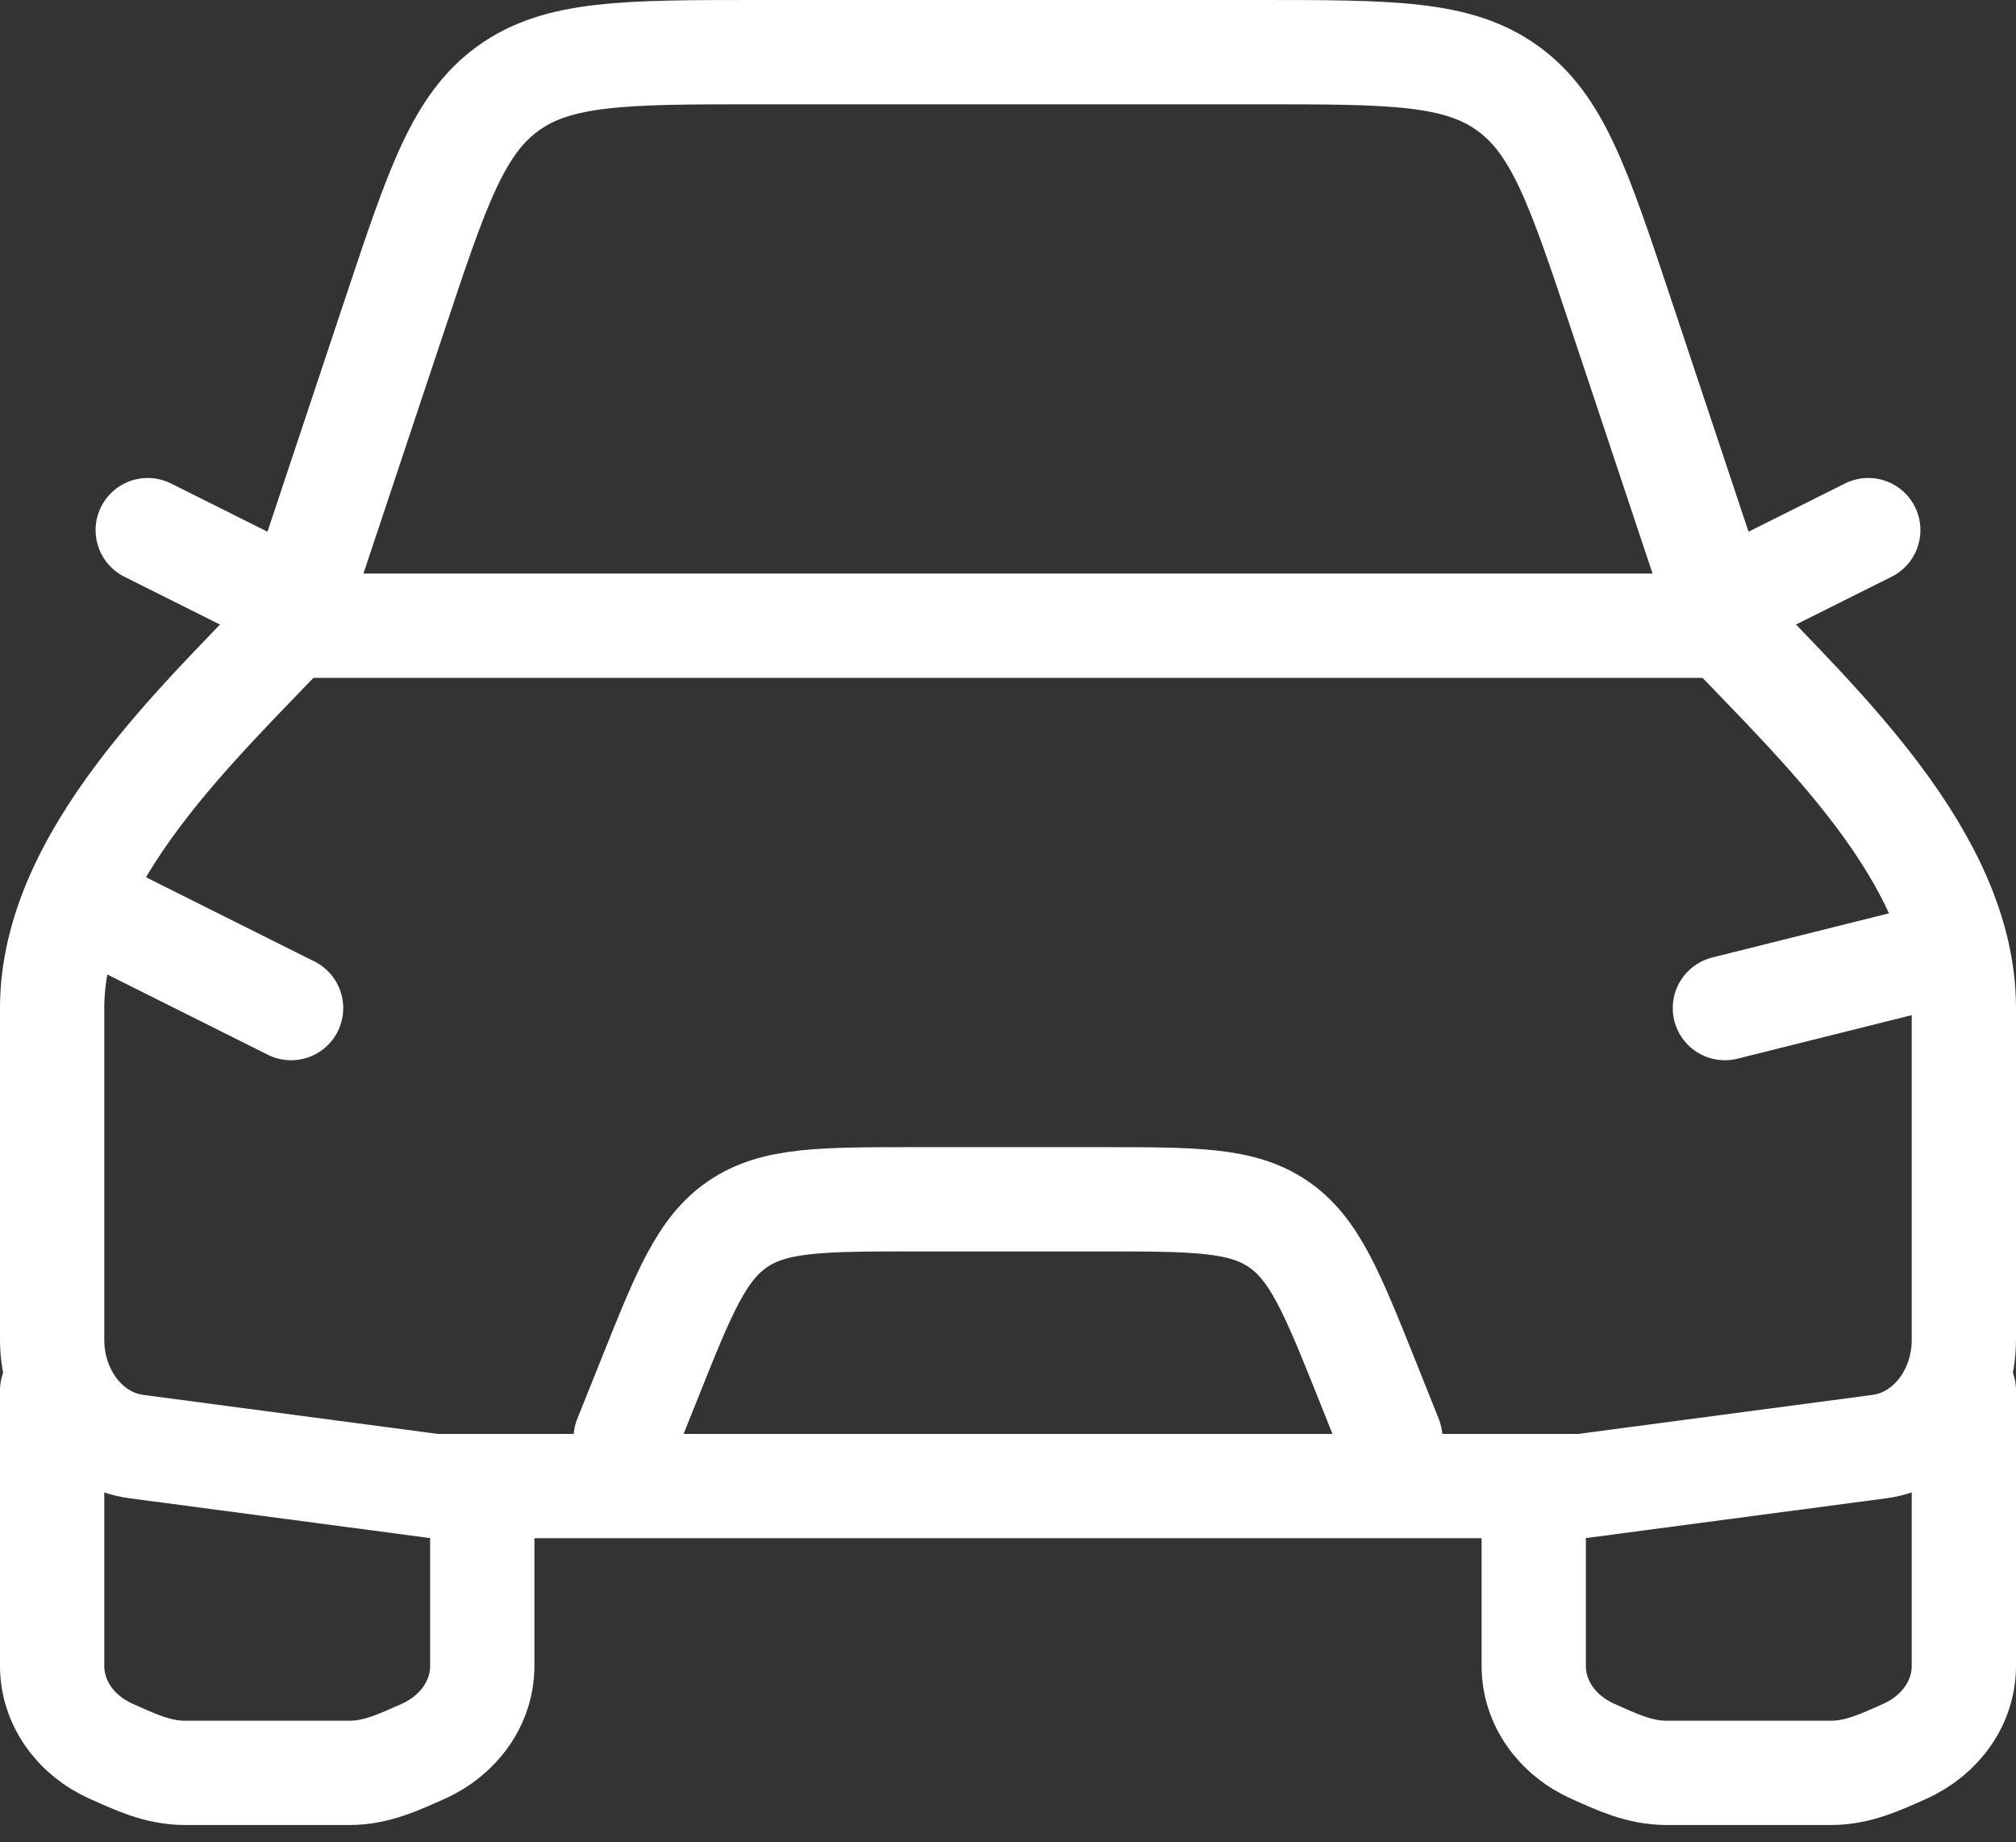 <svg xmlns="http://www.w3.org/2000/svg" width="58" height="53" viewBox="0 0 58 53" fill="none"><rect x="0" y="0" width="58" height="53" fill="#333333" stroke="none"/><path d="M2.875 26.25L8.375 29M55.125 27.625L49.625 29M18 41.375L18.677 39.687C19.68 37.176 20.183 35.919 21.231 35.209C22.276 34.5 23.629 34.5 26.335 34.5H31.665C34.371 34.5 35.724 34.5 36.769 35.209C37.814 35.919 38.32 37.176 39.326 39.687L40 41.375M1.5 40V47.925C1.5 48.968 2.16 49.919 3.211 50.384C3.89 50.687 4.539 51 5.325 51H10.05C10.836 51 11.485 50.687 12.167 50.384C13.212 49.919 13.875 48.968 13.875 47.925V42.75M44.125 42.75V47.925C44.125 48.968 44.785 49.919 45.836 50.384C46.515 50.687 47.164 51 47.95 51H52.675C53.461 51 54.11 50.687 54.792 50.384C55.837 49.919 56.5 48.968 56.5 47.925V40M51 16.625L53.75 15.25M7 16.625L4.25 15.25" stroke="white" stroke-width="3" stroke-linecap="round" stroke-linejoin="round"></path><path d="M8.375 18L11.367 9.021C12.577 5.391 13.182 3.576 14.623 2.539C16.064 1.503 17.978 1.5 21.803 1.5H36.197C40.022 1.5 41.936 1.5 43.374 2.539C44.818 3.576 45.423 5.391 46.633 9.021L49.625 18M8.375 18H49.625M8.375 18C5.743 20.788 1.5 24.669 1.5 29V38.542C1.5 40.115 2.545 41.435 3.928 41.614L12.5 42.75H45.5L54.072 41.614C55.455 41.43 56.5 40.11 56.5 38.542V29C56.5 24.669 52.257 20.788 49.625 18" stroke="white" stroke-width="3" stroke-linejoin="round"></path></svg>